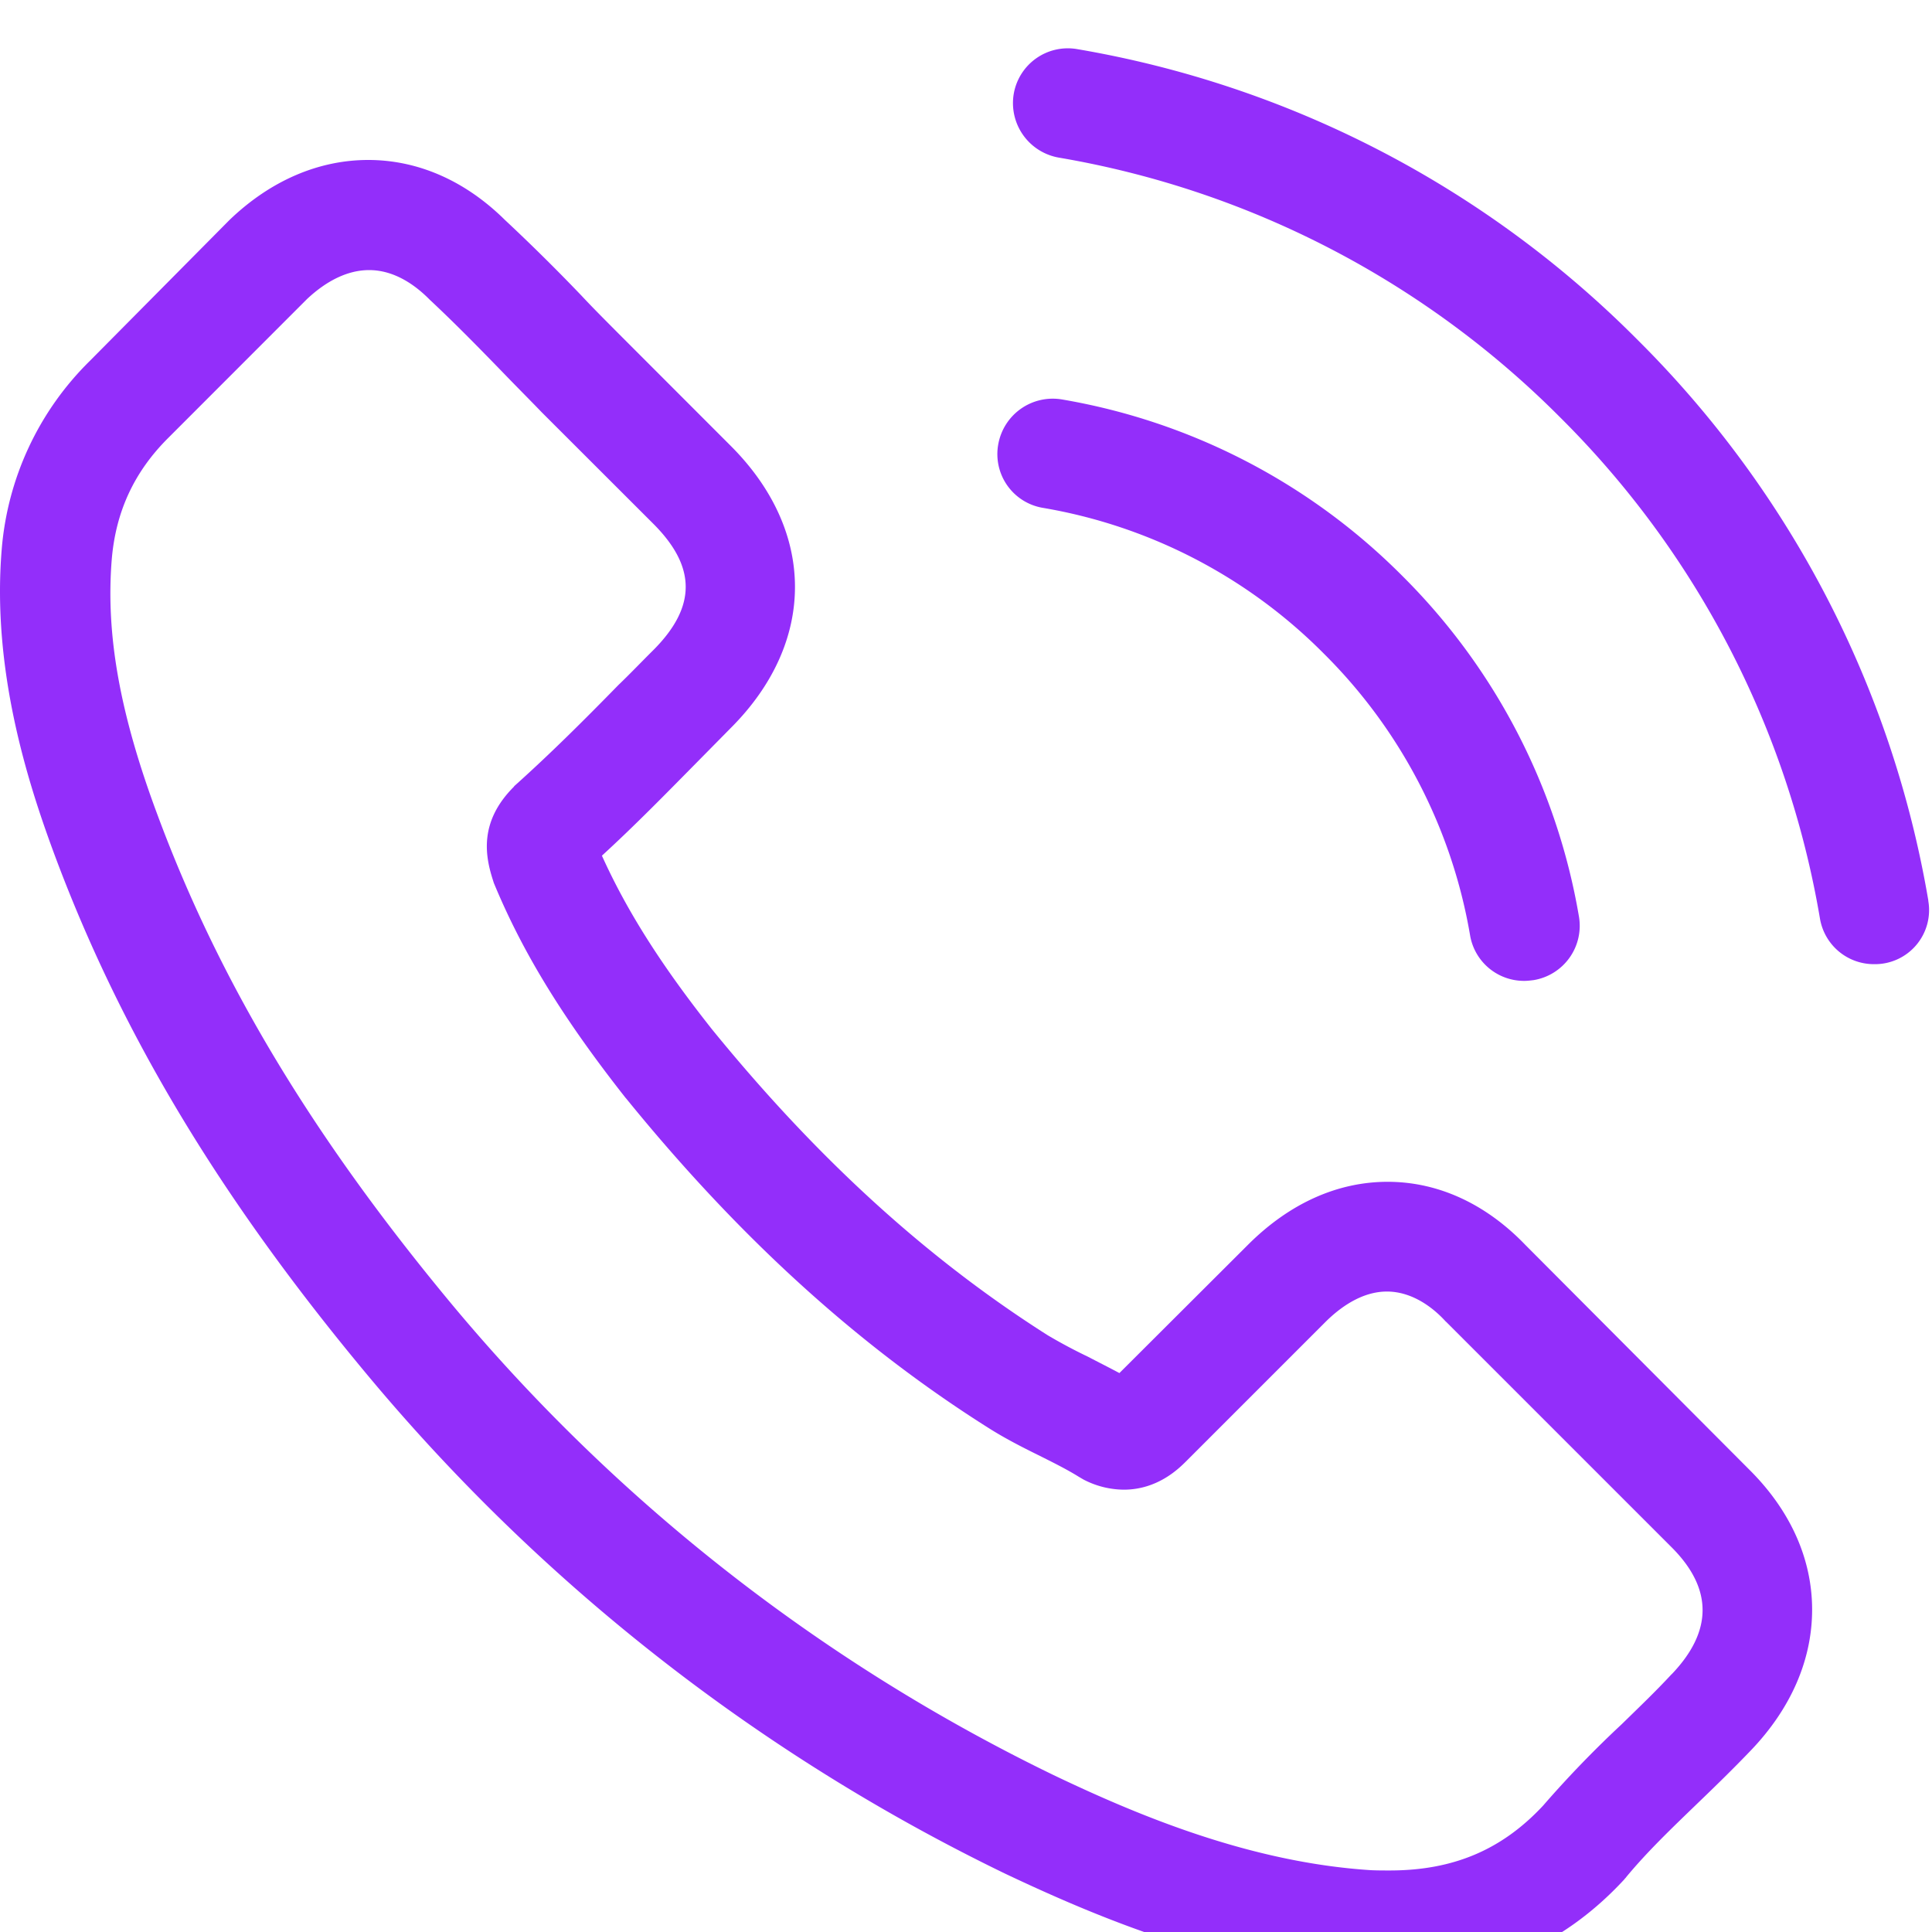 <svg xmlns="http://www.w3.org/2000/svg" width="20" height="20" fill="none"><g fill="#932EFA" clip-path="url(#a)"><path d="M15.792 12.889c-.41-.427-.904-.655-1.427-.655-.52 0-1.017.224-1.444.65l-1.333 1.33c-.11-.059-.22-.114-.325-.169a5.389 5.389 0 0 1-.418-.223c-1.25-.794-2.385-1.828-3.474-3.166-.528-.667-.883-1.229-1.14-1.798.346-.317.667-.646.98-.963l.354-.359c.886-.886.886-2.034 0-2.92L6.412 3.462c-.13-.131-.266-.266-.392-.401a19.93 19.93 0 0 0-.794-.785c-.41-.405-.899-.62-1.414-.62-.515 0-1.013.215-1.435.62l-.008.008L.933 3.733a3.088 3.088 0 0 0-.916 1.963c-.1 1.232.262 2.38.54 3.132.684 1.845 1.706 3.554 3.23 5.386a19.864 19.864 0 0 0 6.614 5.18c.971.46 2.267 1.004 3.715 1.097.089.004.181.008.266.008.975 0 1.794-.35 2.435-1.046.005-.009.013-.013.017-.021.22-.266.473-.507.74-.765.18-.173.366-.354.548-.544.418-.435.637-.941.637-1.46 0-.524-.224-1.026-.65-1.449l-2.317-2.325Zm1.51 4.445c-.003 0-.003.004 0 0-.164.177-.332.337-.514.515a11.1 11.1 0 0 0-.815.844c-.426.456-.928.67-1.587.67-.063 0-.13 0-.194-.003-1.254-.08-2.419-.57-3.293-.988a18.751 18.751 0 0 1-6.23-4.88c-1.44-1.735-2.402-3.339-3.04-5.06-.392-1.052-.535-1.87-.472-2.643.042-.494.232-.904.583-1.254l1.439-1.44c.207-.194.426-.299.642-.299.266 0 .48.16.616.295l.013.013c.257.24.502.49.76.756.13.135.265.27.4.41l1.153 1.152c.447.447.447.86 0 1.308-.123.122-.24.245-.363.363-.355.363-.693.7-1.06 1.03-.008.008-.017.013-.02.021-.364.363-.296.718-.22.958l.012.038c.3.726.722 1.41 1.364 2.225l.004.004c1.165 1.435 2.393 2.554 3.748 3.41.173.11.35.2.52.284.152.076.295.147.417.223l.051.03a.915.915 0 0 0 .418.105c.35 0 .57-.22.641-.29l1.444-1.444c.144-.144.372-.317.638-.317.261 0 .477.165.607.308l.009.008 2.326 2.326c.434.43.434.874.004 1.322ZM10.794 5.257a5.36 5.36 0 0 1 2.913 1.512 5.38 5.38 0 0 1 1.511 2.912.566.566 0 0 0 .561.473c.034 0 .064-.004.098-.008a.57.57 0 0 0 .468-.659 6.511 6.511 0 0 0-1.828-3.525 6.51 6.51 0 0 0-3.524-1.827.573.573 0 0 0-.659.464.564.564 0 0 0 .46.658Zm9.168 4.065a10.711 10.711 0 0 0-3.01-5.804 10.71 10.71 0 0 0-5.804-3.01.568.568 0 0 0-.654.465.573.573 0 0 0 .469.659A9.591 9.591 0 0 1 16.15 4.32a9.563 9.563 0 0 1 2.69 5.188.566.566 0 0 0 .56.473.56.56 0 0 0 .561-.659Z"/></g><defs><clipPath id="a"><path fill="#fff" d="M0 0h20v20H0z"/></clipPath></defs></svg>